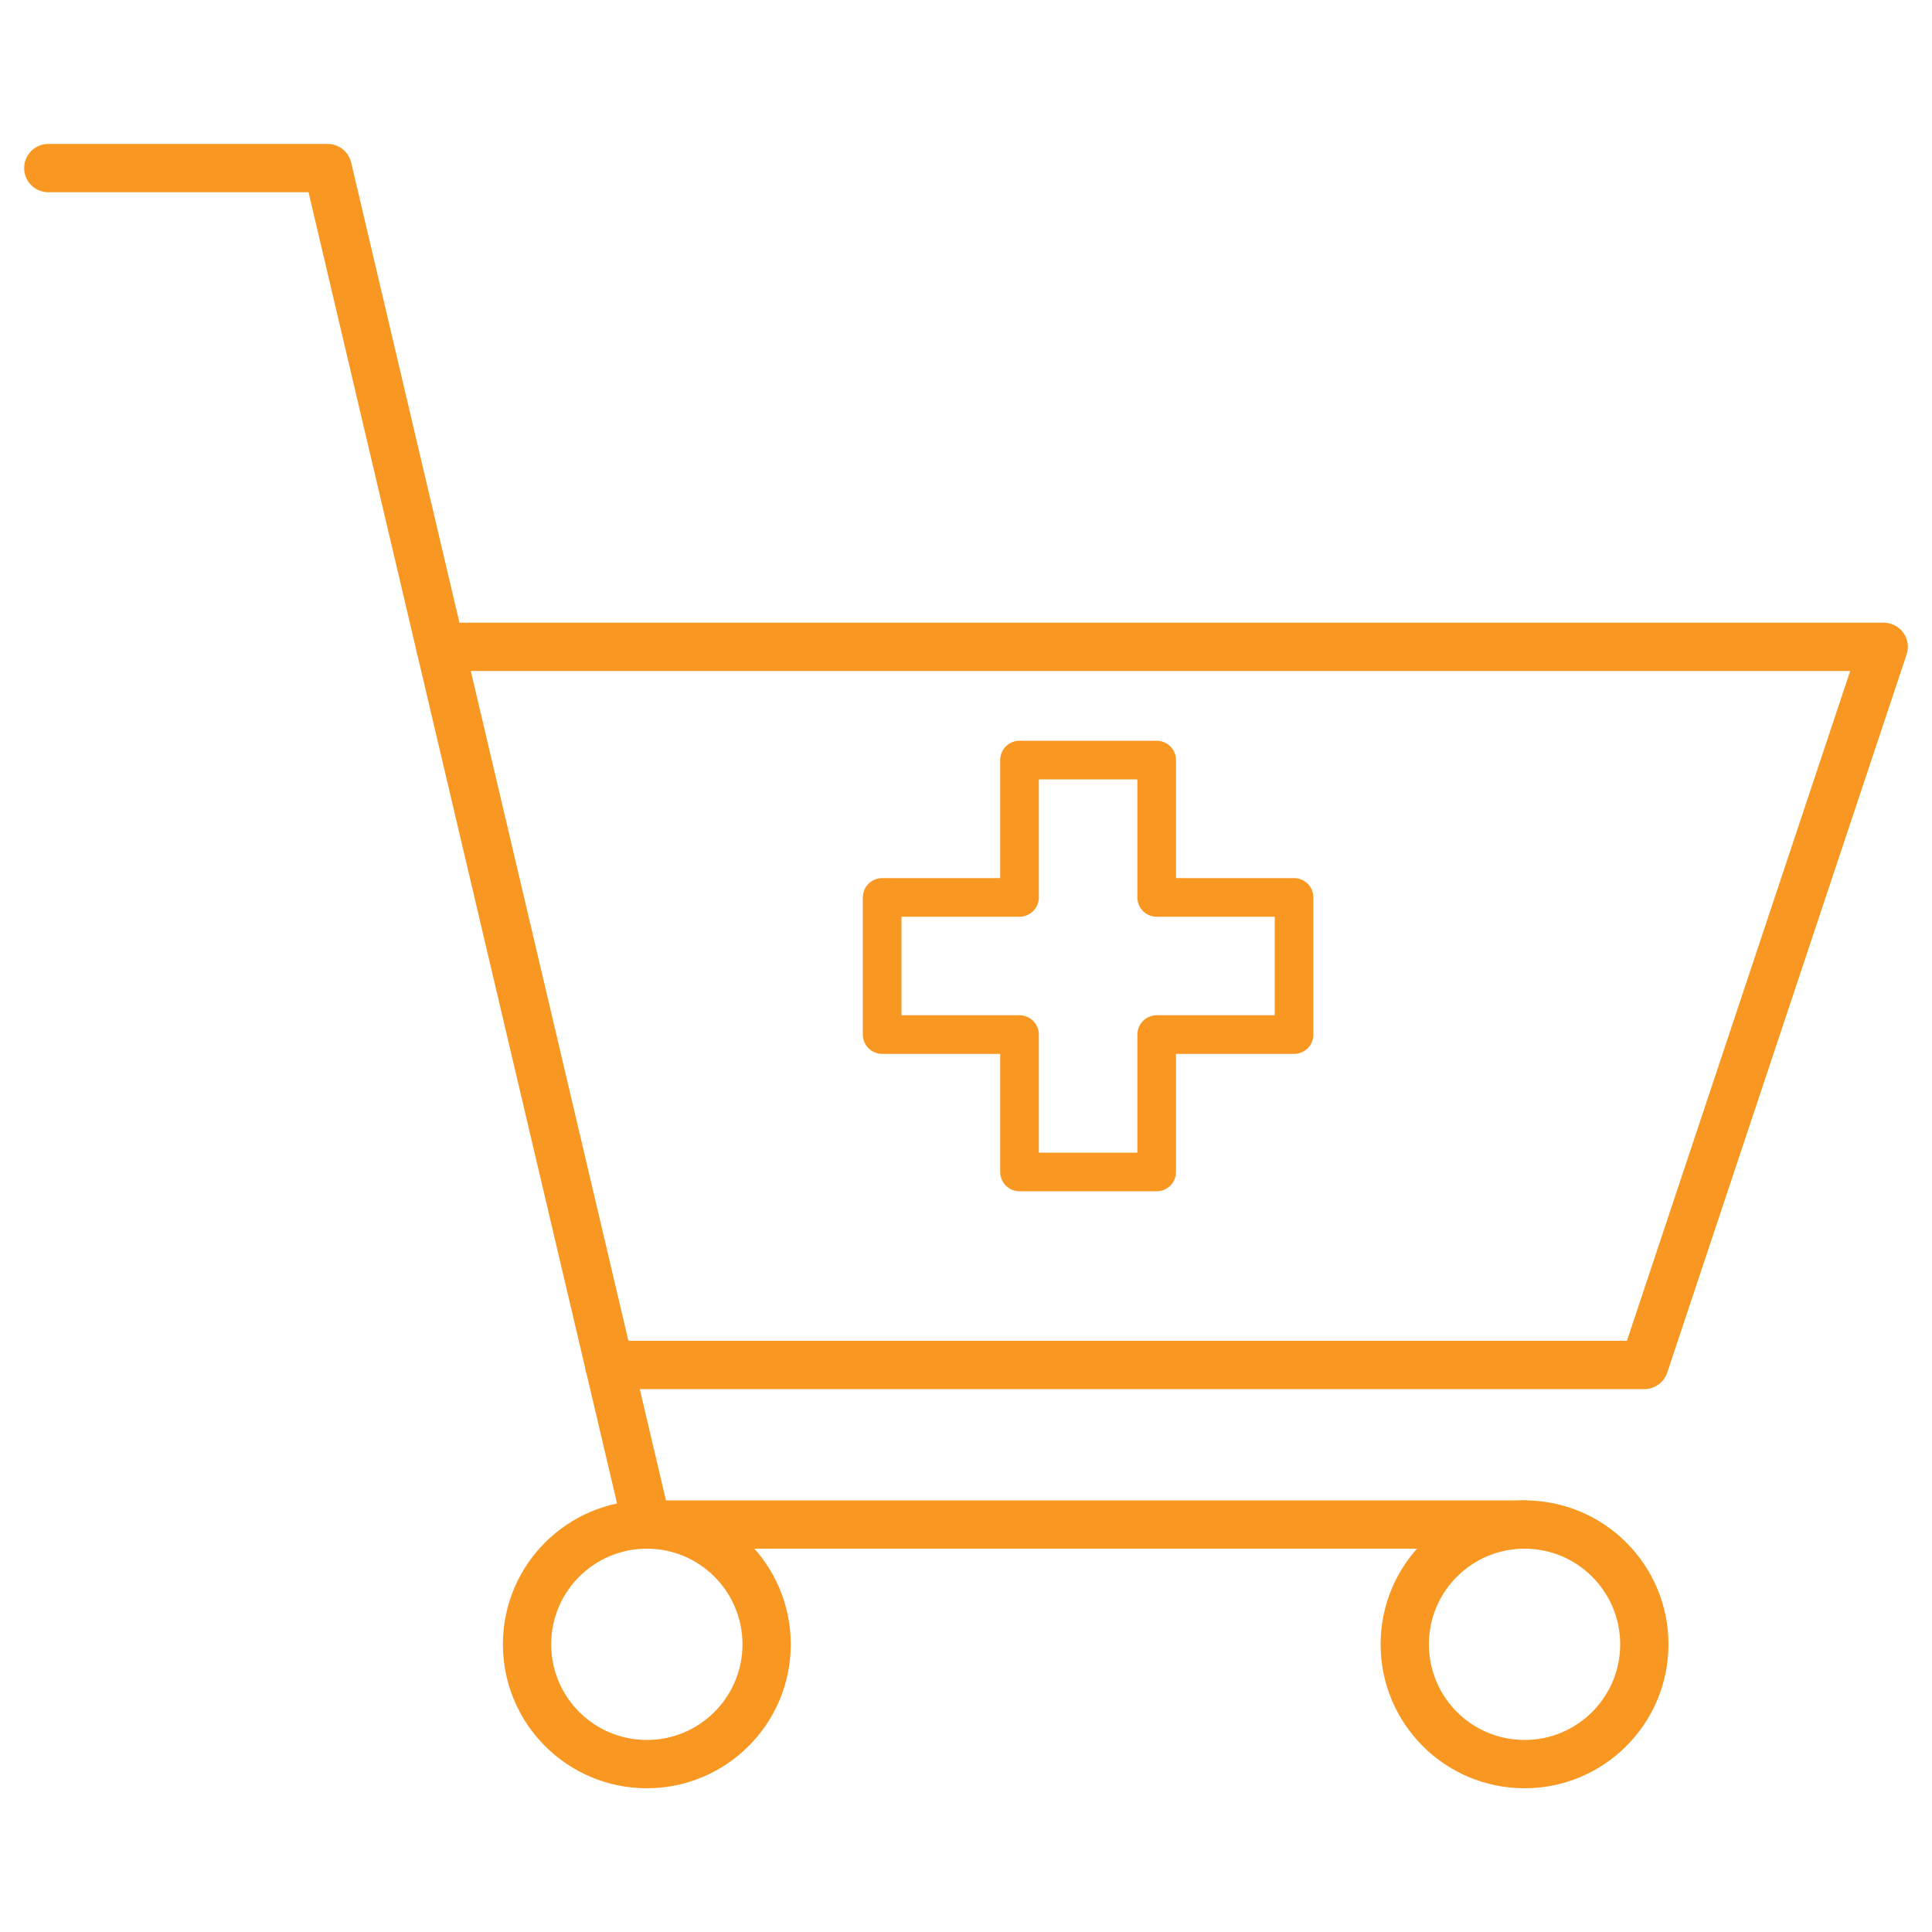 <?xml version="1.0" encoding="utf-8"?>
<svg xmlns="http://www.w3.org/2000/svg" id="Layer_1" viewBox="0 0 100 100">
  <defs>
    <style>.cls-1{stroke-width:2.5px;}.cls-1,.cls-2{fill:none;stroke:#f89822;stroke-linecap:round;stroke-linejoin:round;}.cls-2{stroke-width:2px;}</style>
  </defs>
  <polygon class="cls-2" points="66.98 46.45 59.87 46.45 59.87 39.34 52.77 39.34 52.77 46.45 45.66 46.45 45.66 53.55 52.77 53.55 52.77 60.66 59.87 60.66 59.87 53.55 66.98 53.55 66.98 46.45"/>
  <g>
    <circle class="cls-1" cx="78.91" cy="85.11" r="6.2"/>
    <circle class="cls-1" cx="33.48" cy="85.11" r="6.2"/>
    <polyline class="cls-1" points="2.5 8.7 16.96 8.7 33.48 78.91 78.91 78.91"/>
    <polyline class="cls-1" points="31.53 70.65 85.11 70.65 97.5 33.48 22.79 33.48"/>
  </g>
</svg>